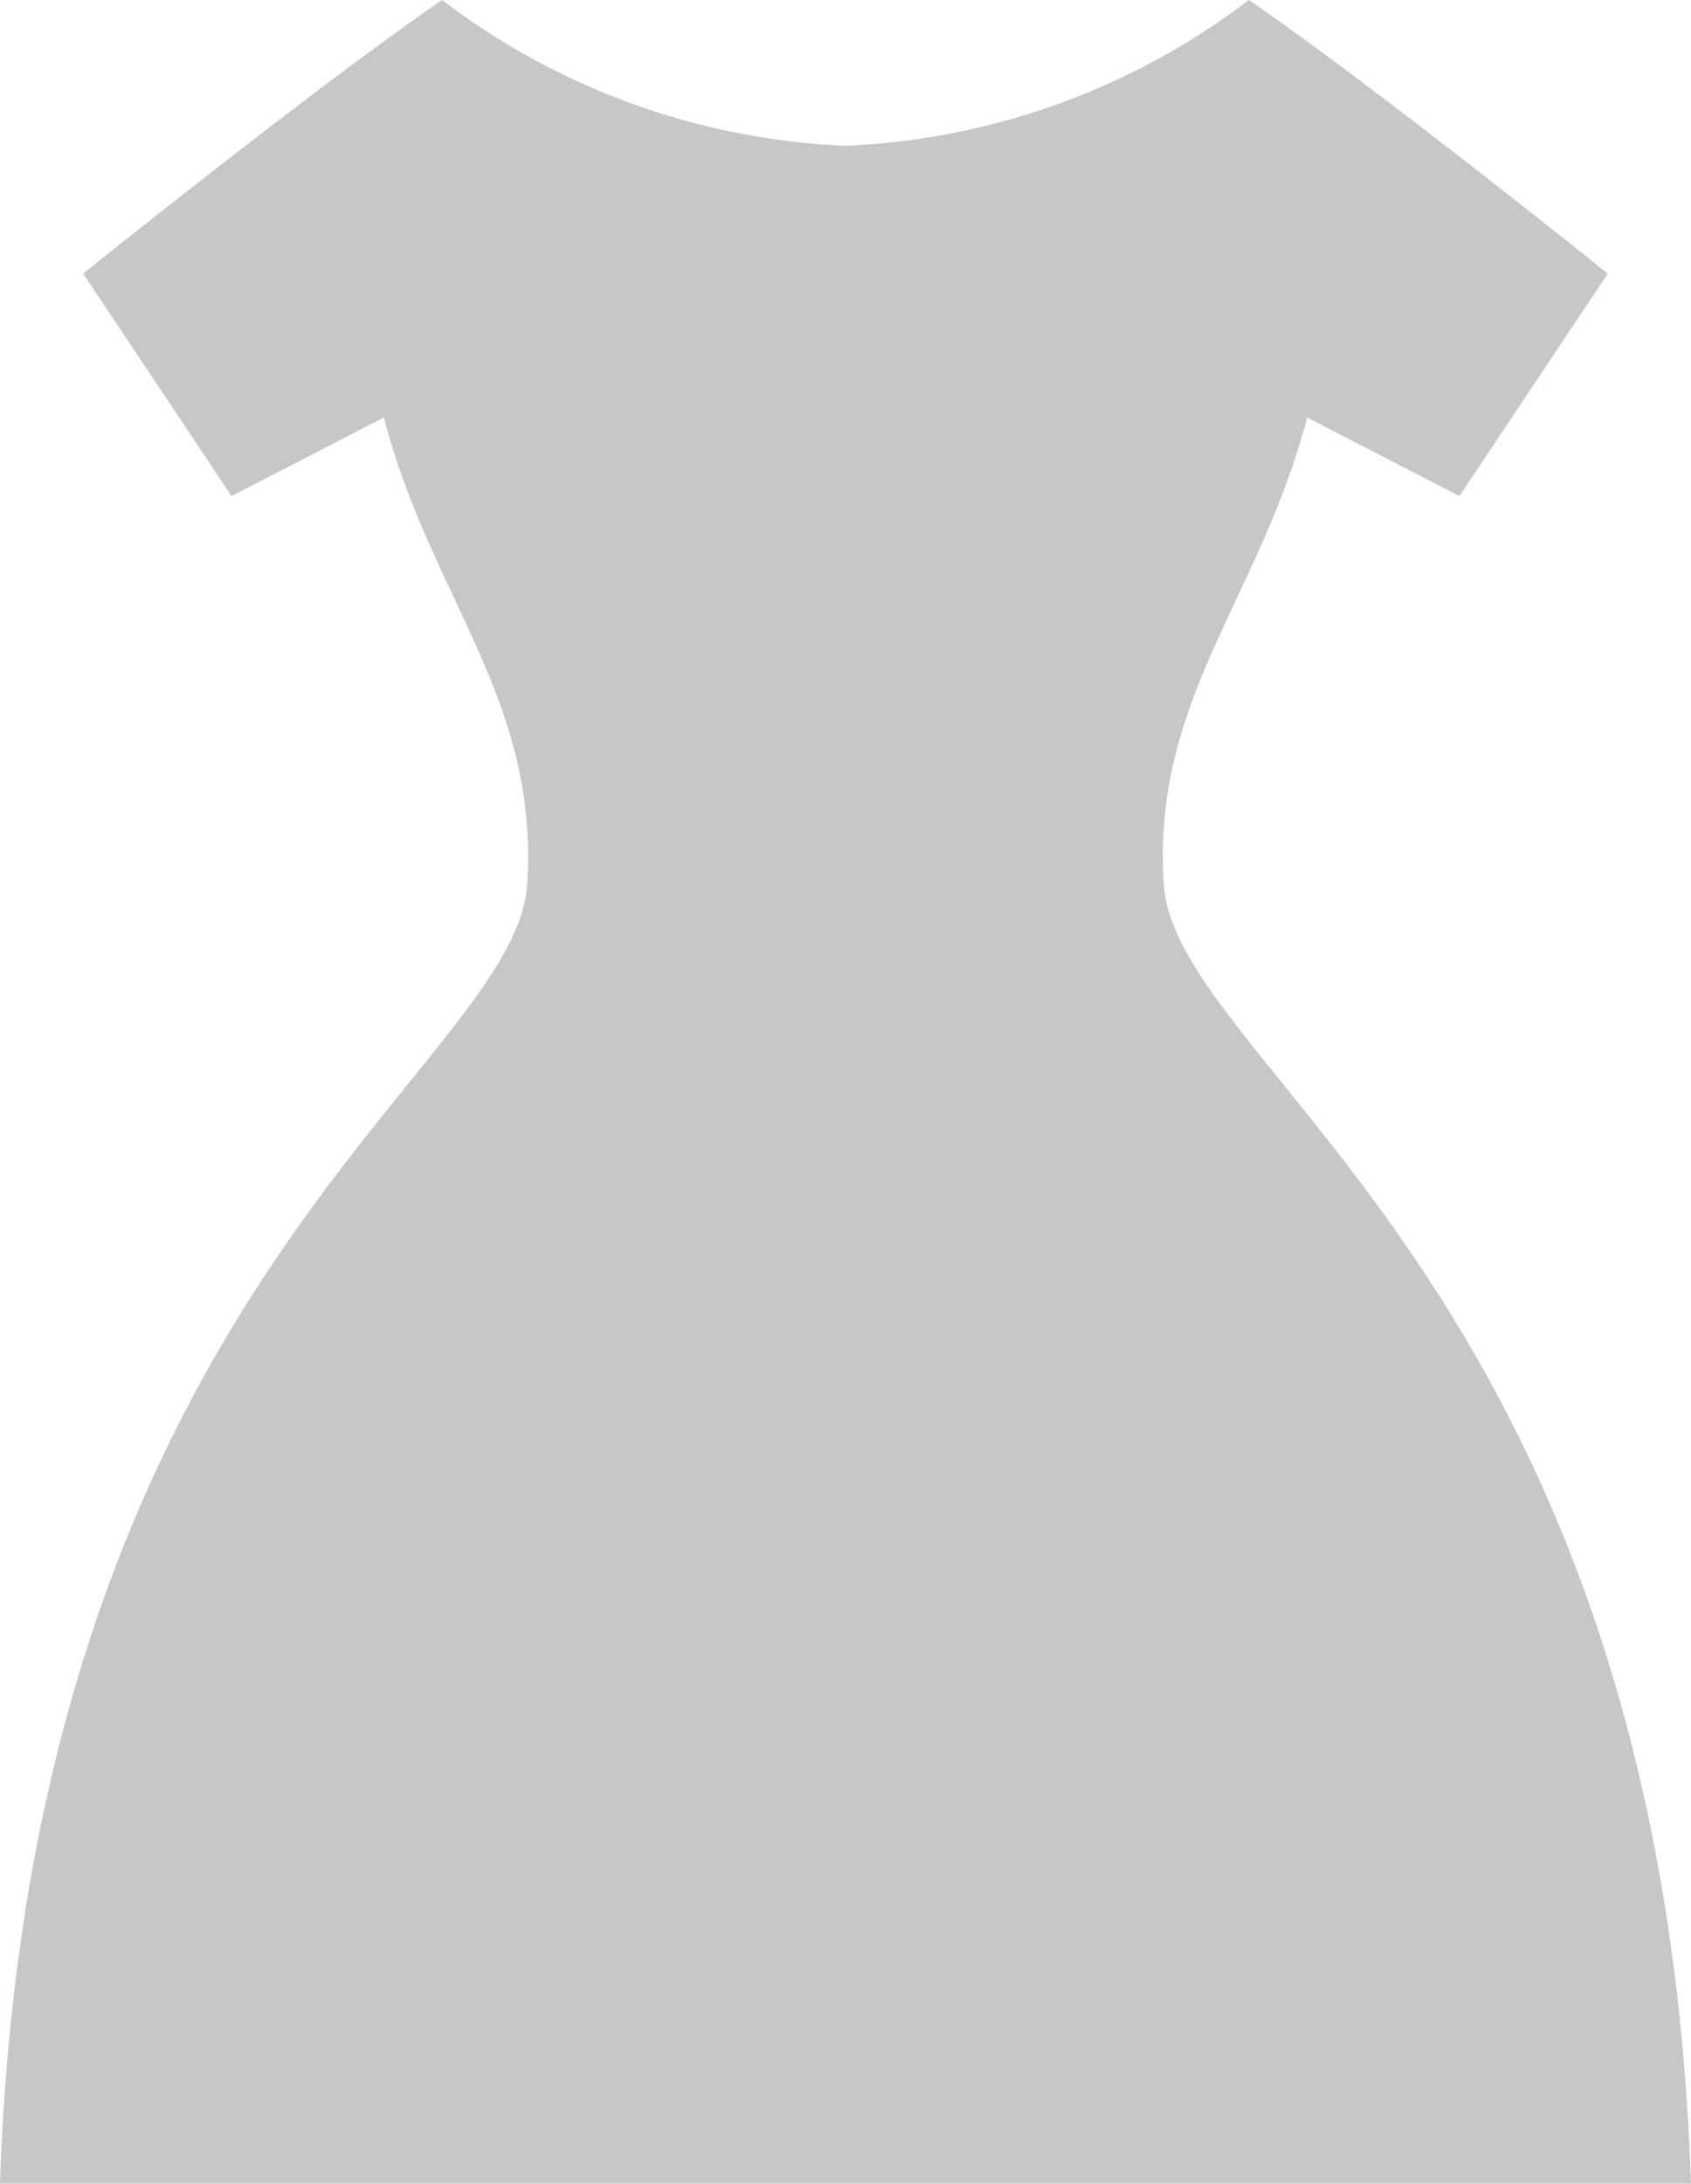 <svg xmlns="http://www.w3.org/2000/svg" width="40.912" height="52.803" viewBox="0 0 40.912 52.803">
  <g id="icon-personal-wedding-07" transform="translate(-12.532)">
    <path id="パス_46735" data-name="パス 46735" d="M12.532,52.8H53.444c-.73-21.668-12.466-26.957-12.756-31.421s2.317-6.894,3.47-11.284l3.683,1.9,3.59-5.379S45.922,2.187,42.749,0a17.3,17.3,0,0,1-9.761,3.525A17.3,17.3,0,0,1,23.227,0c-3.174,2.187-8.683,6.616-8.683,6.616l3.591,5.379,3.682-1.9c1.153,4.389,3.76,6.821,3.47,11.284S13.261,31.135,12.532,52.8" fill="#c7c7c7"/>
  </g>
</svg>

